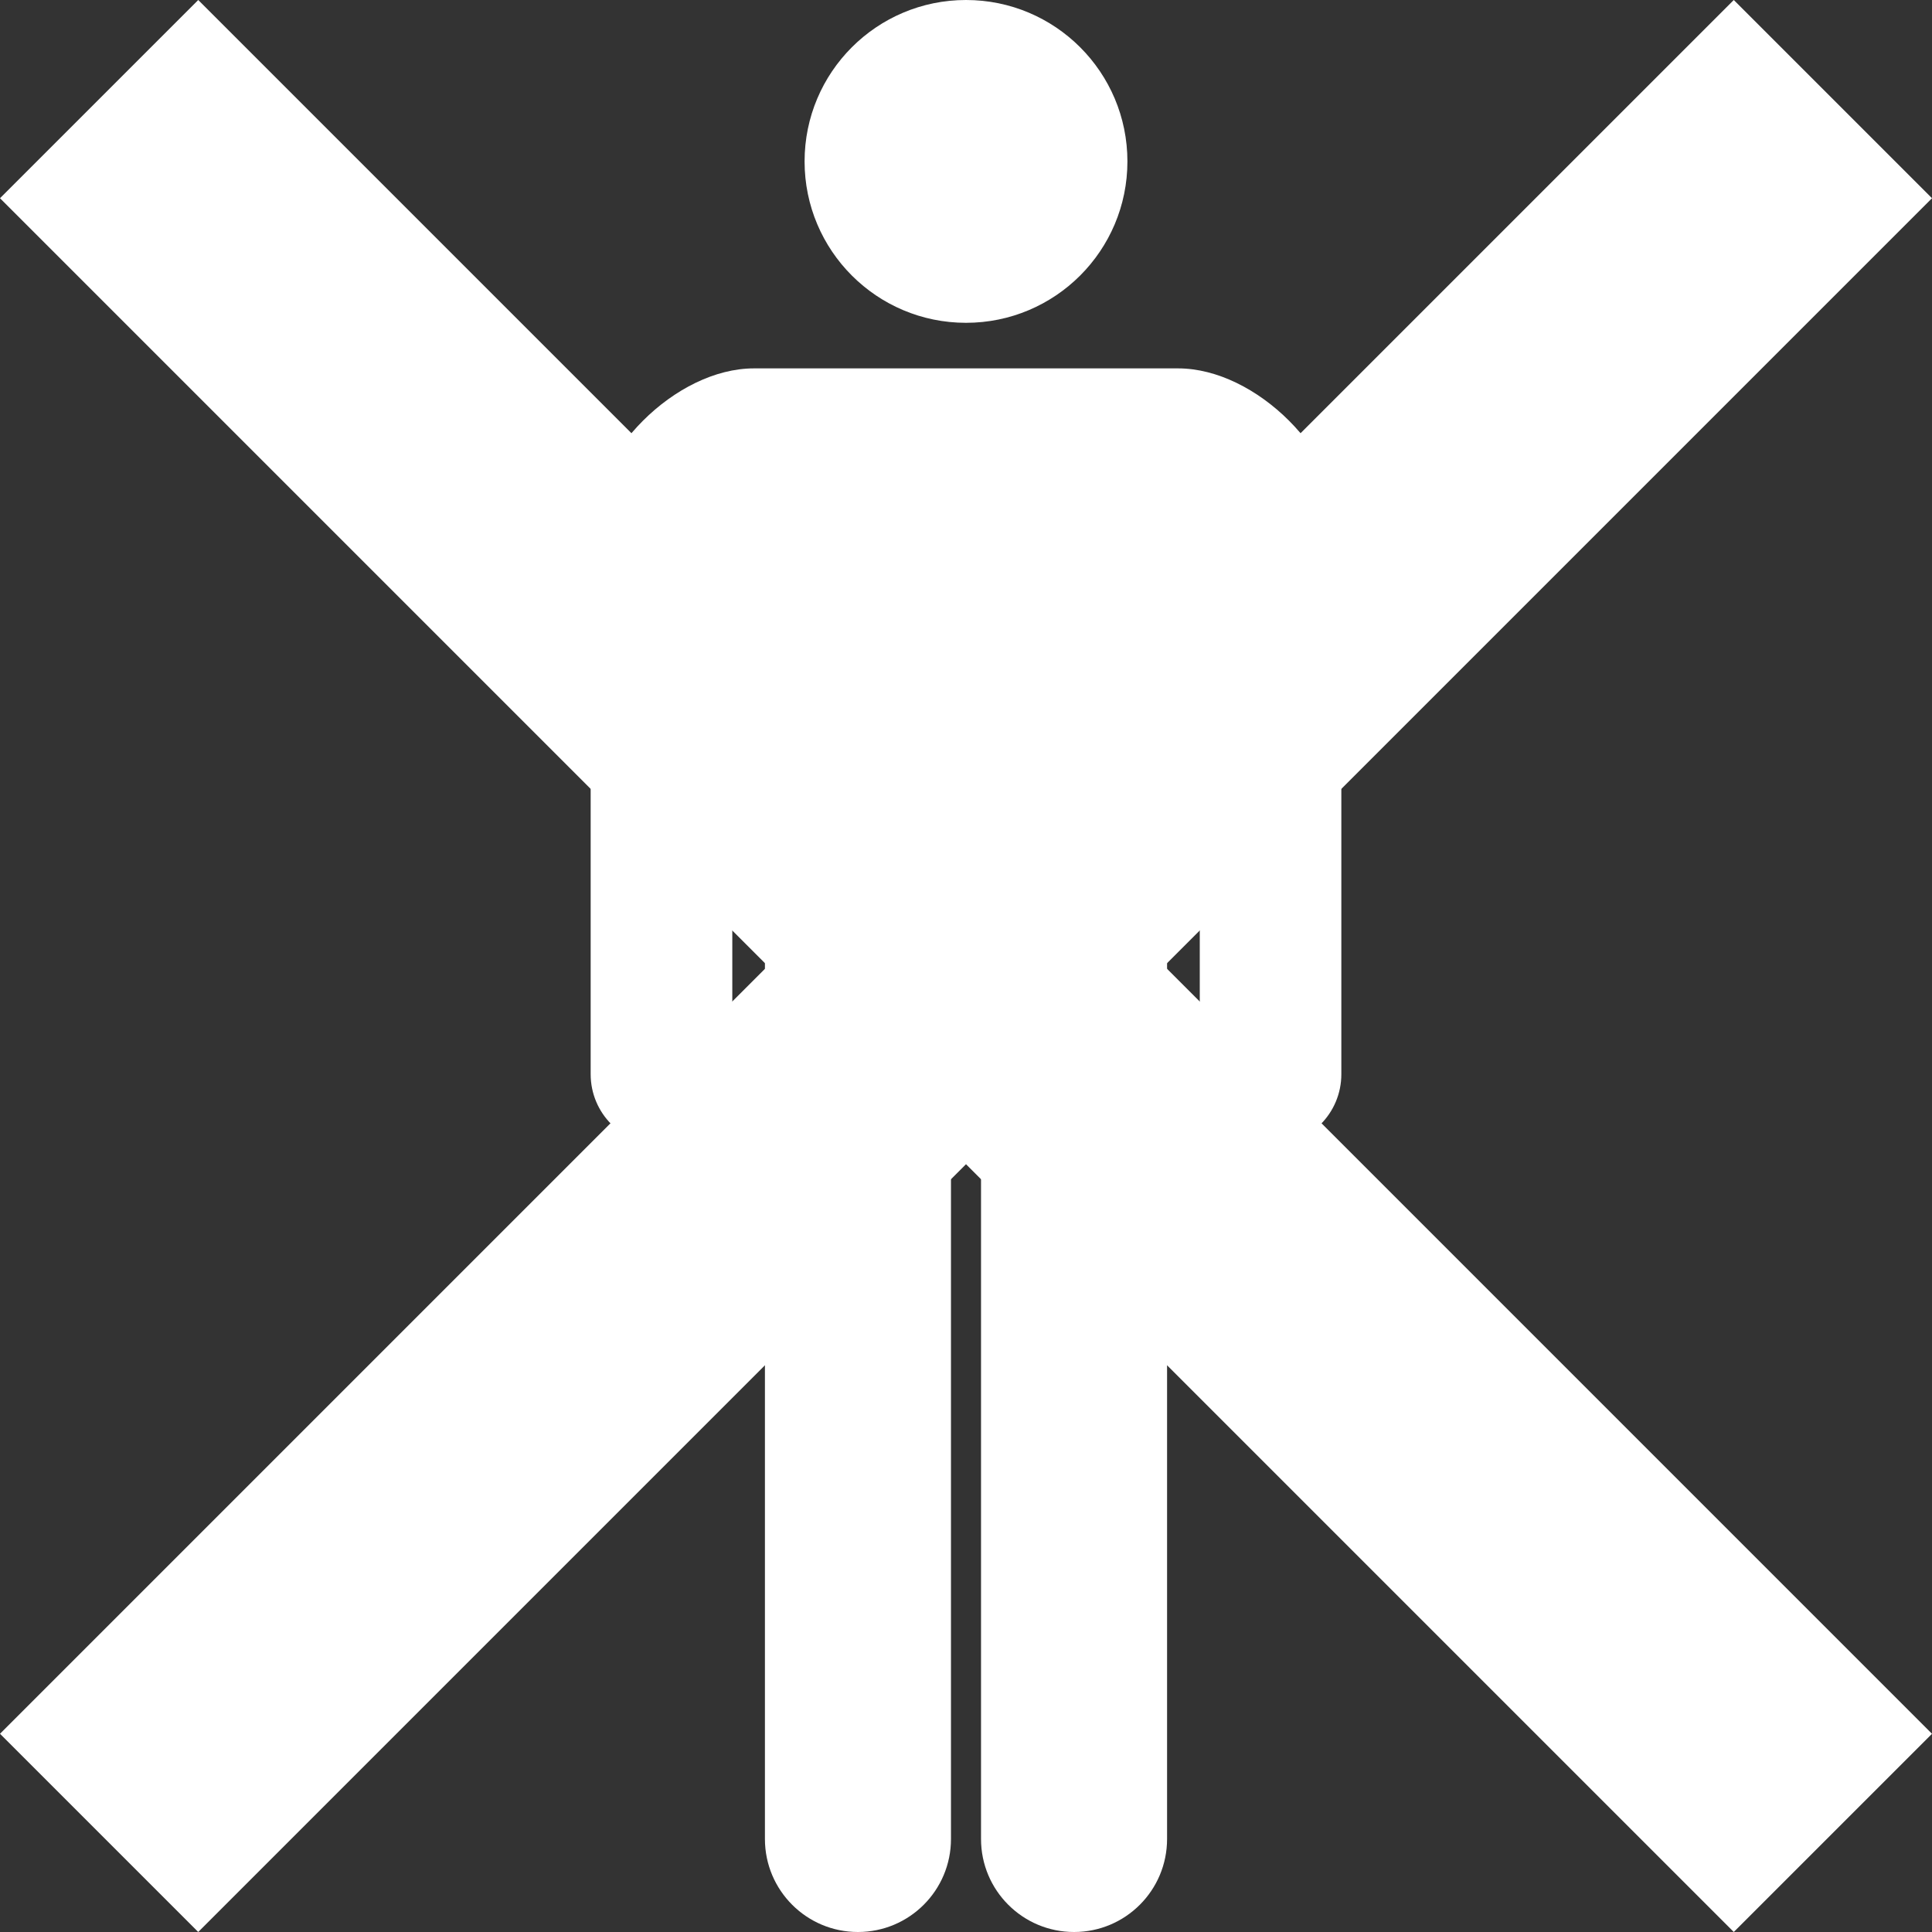 <?xml version="1.0" encoding="UTF-8"?>
<svg width="80px" height="80px" viewBox="0 0 80 80" version="1.1" xmlns="http://www.w3.org/2000/svg" xmlns:xlink="http://www.w3.org/1999/xlink">
    <rect x="0" y="0" width="80" height="80" fill="#333333" stroke="none"/>
    <title>services-others_icon--3</title>
    <g id="Page-1" stroke="none" stroke-width="1" fill="none" fill-rule="evenodd">
        <g id="Group-2" fill="#FFFFFF" fill-rule="nonzero">
            <g id="完全無人営業01" transform="translate(24.458, 0)">
                <path d="M15.542,13.367 C19.235,13.367 22.226,10.374 22.226,6.684 C22.226,2.991 19.235,0 15.542,0 C11.849,0 8.858,2.991 8.858,6.684 C8.858,10.374 11.849,13.367 15.542,13.367 Z" id="Path"></path>
                <path d="M24.323,15.254 L6.762,15.254 C3.523,15.254 -4.4408921e-15,18.777 -4.4408921e-15,22.016 L-4.4408921e-15,44.48 C-4.4408921e-15,46.1 1.312,47.413 2.931,47.413 C4.55,47.413 5.865,46.1 5.865,44.48 L5.865,26.011 L7.216,26.011 L7.216,76.148 C7.216,78.276 8.94,80 11.067,80 C13.196,80 14.92,78.276 14.92,76.148 L14.92,47.053 L16.164,47.053 L16.164,76.148 C16.164,78.276 17.888,80 20.017,80 C22.144,80 23.868,78.276 23.868,76.148 L23.868,26.011 L25.222,26.011 L25.222,44.48 C25.222,46.1 26.534,47.413 28.153,47.413 C29.775,47.413 31.084,46.1 31.084,44.48 L31.084,22.016 C31.084,18.777 27.561,15.254 24.323,15.254 Z" id="Path"></path>
            </g>
            <g id="完全無人営業02" transform="translate(0, 0)">
                <polygon id="Path" points="80 8.208 71.792 0 40 31.791 8.209 0 0 8.208 31.792 40 0 71.791 8.208 79.999 40 48.207 71.792 79.999 80 71.793 48.209 40"></polygon>
            </g>
        </g>
    </g>
</svg>